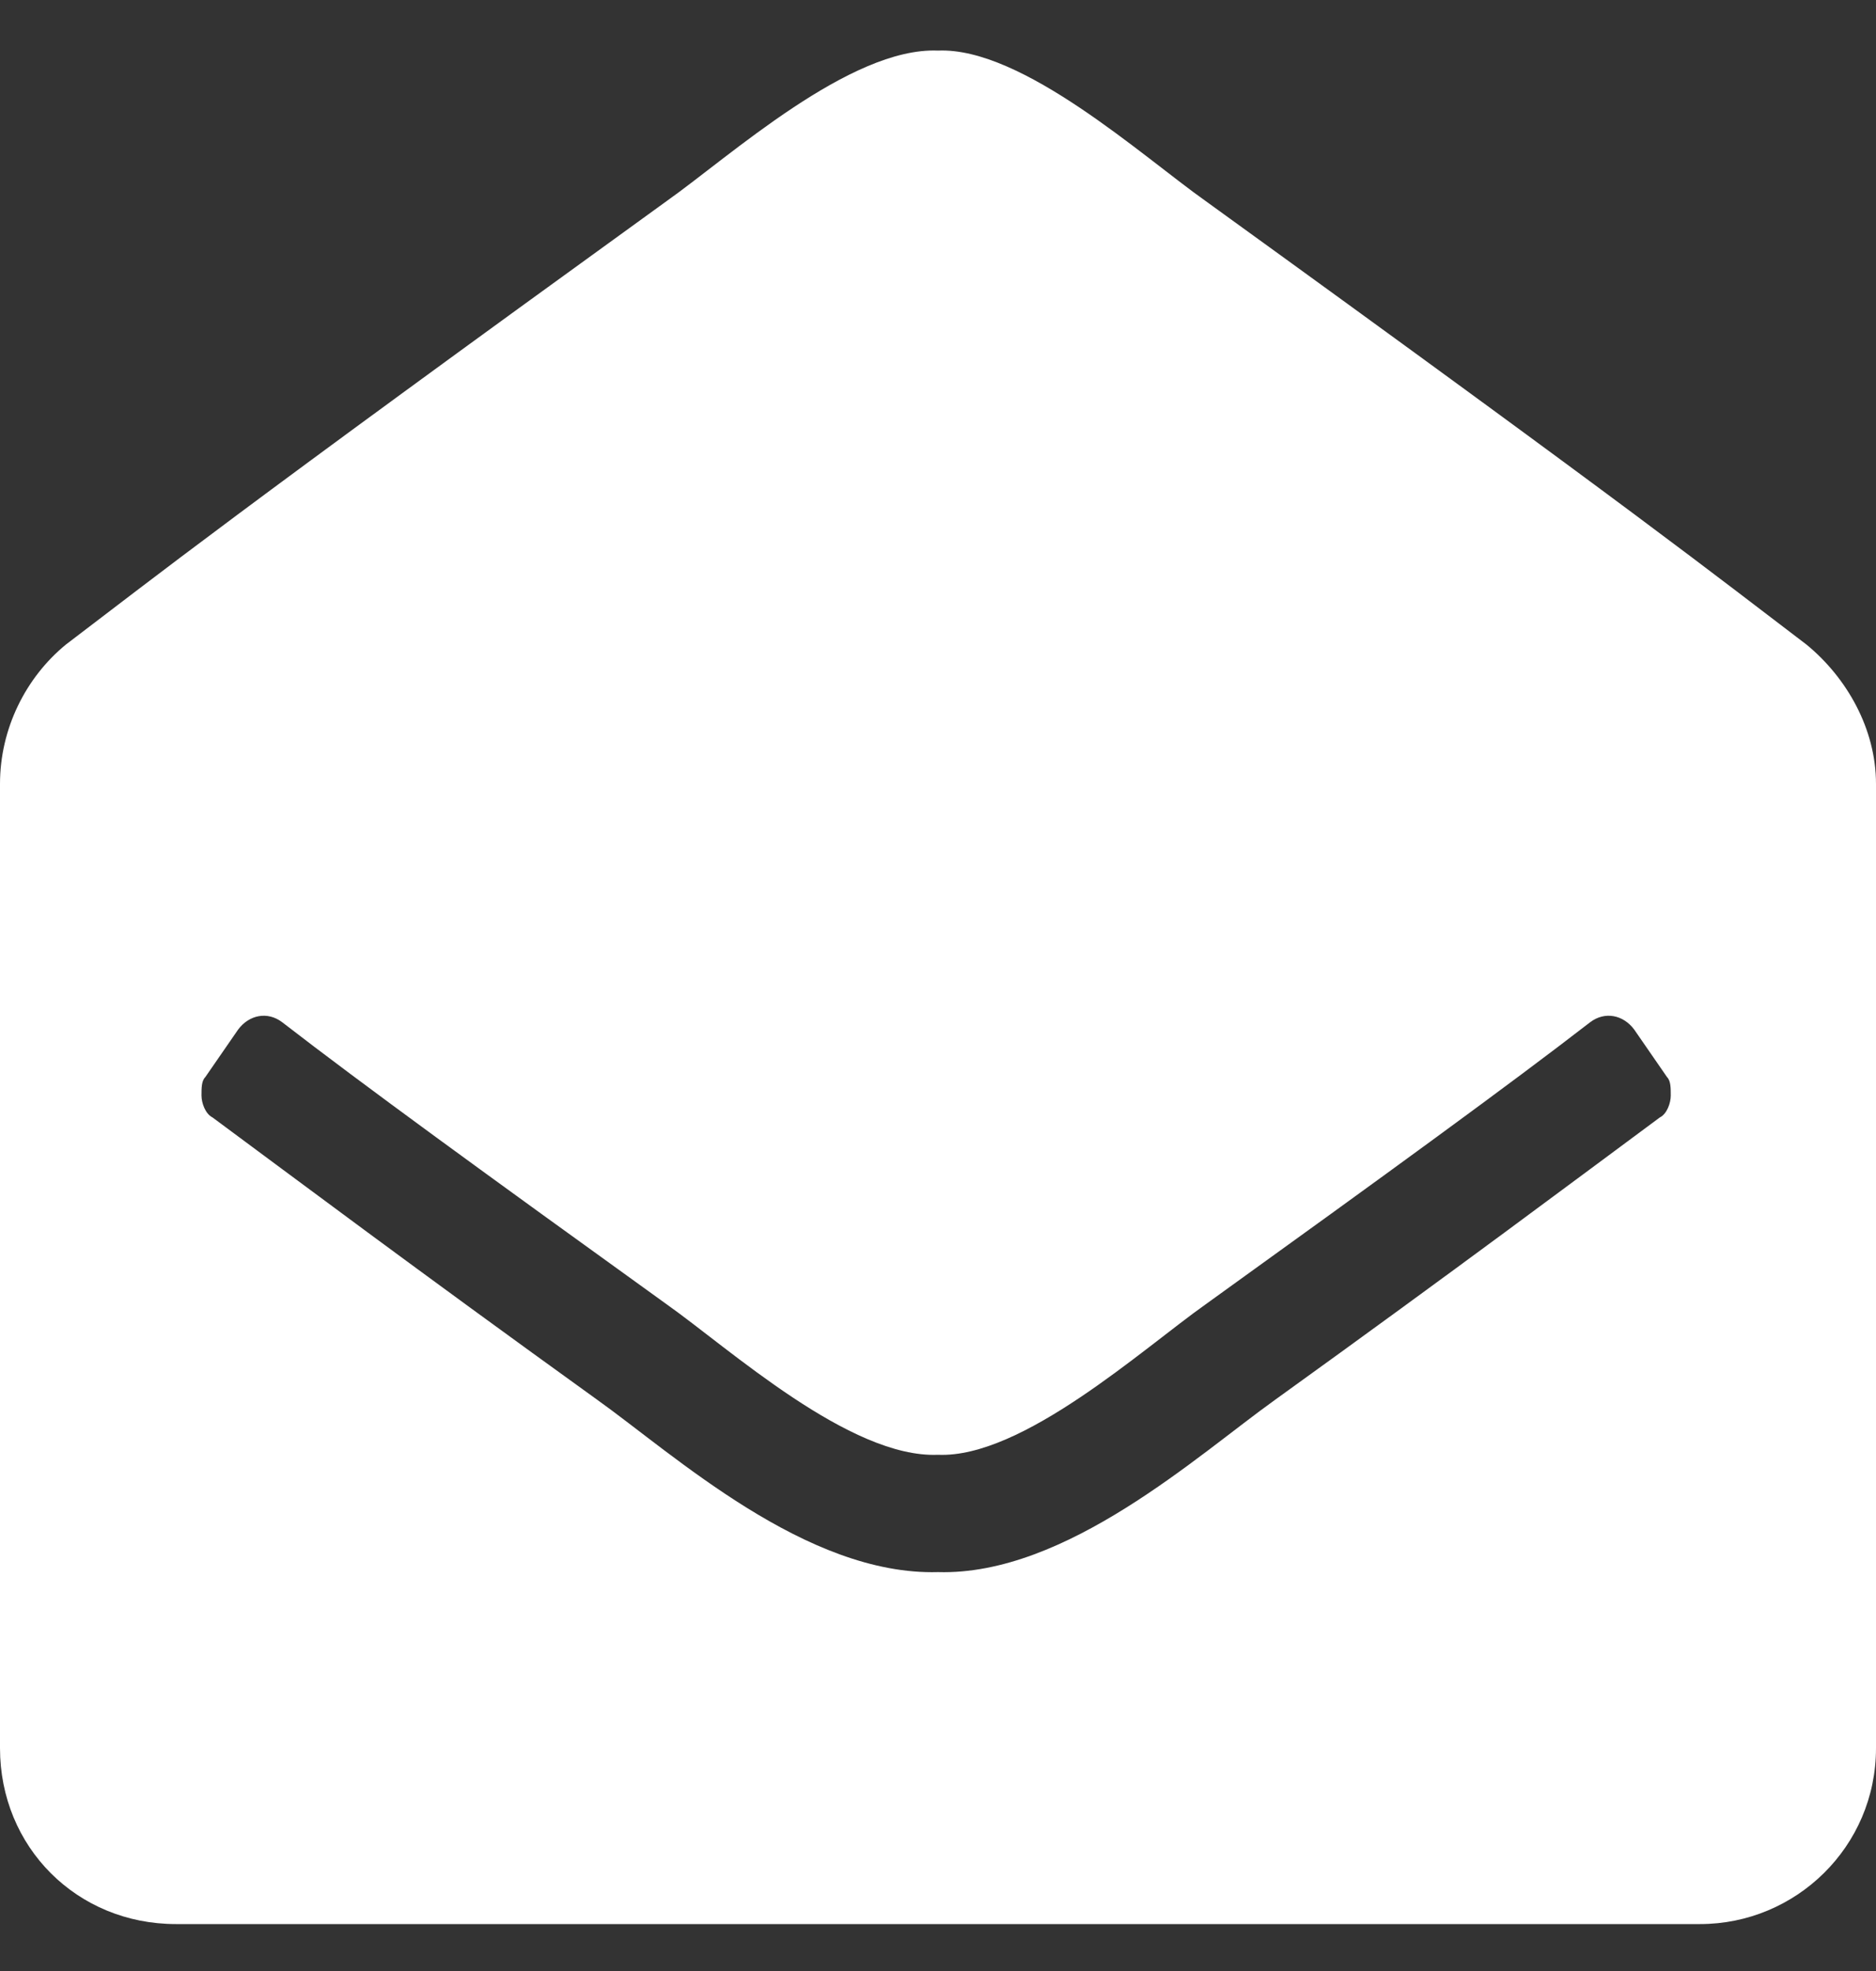 <svg width="20" height="21" viewBox="0 0 20 21" fill="none" xmlns="http://www.w3.org/2000/svg">
<rect x="0" y="0" width="20" height="21" fill="#333333" stroke="none"/>
<path d="M20 18.625C20 19.68 19.141 20.5 18.125 20.5H1.875C0.82 20.5 0 19.68 0 18.625V8.352C0 7.766 0.273 7.219 0.703 6.867C1.68 6.125 2.461 5.5 7.109 2.141C7.773 1.672 9.062 0.5 10 0.539C10.898 0.5 12.188 1.672 12.852 2.141C17.5 5.5 18.281 6.125 19.258 6.867C19.688 7.219 20 7.766 20 8.352V18.625ZM17.422 10.969C17.305 10.812 17.109 10.773 16.953 10.891C16.094 11.555 14.805 12.492 12.852 13.898C12.188 14.367 10.898 15.539 10 15.5C9.062 15.539 7.773 14.367 7.109 13.898C5.156 12.492 3.867 11.555 3.008 10.891C2.852 10.773 2.656 10.812 2.539 10.969L2.188 11.477C2.148 11.516 2.148 11.594 2.148 11.672C2.148 11.75 2.188 11.867 2.266 11.906C3.164 12.57 4.414 13.508 6.367 14.914C7.188 15.5 8.594 16.789 10 16.75C11.367 16.789 12.773 15.5 13.594 14.914C15.547 13.508 16.797 12.57 17.695 11.906C17.773 11.867 17.812 11.75 17.812 11.672C17.812 11.594 17.812 11.516 17.773 11.477L17.422 10.969Z" fill="white"/>
</svg>
